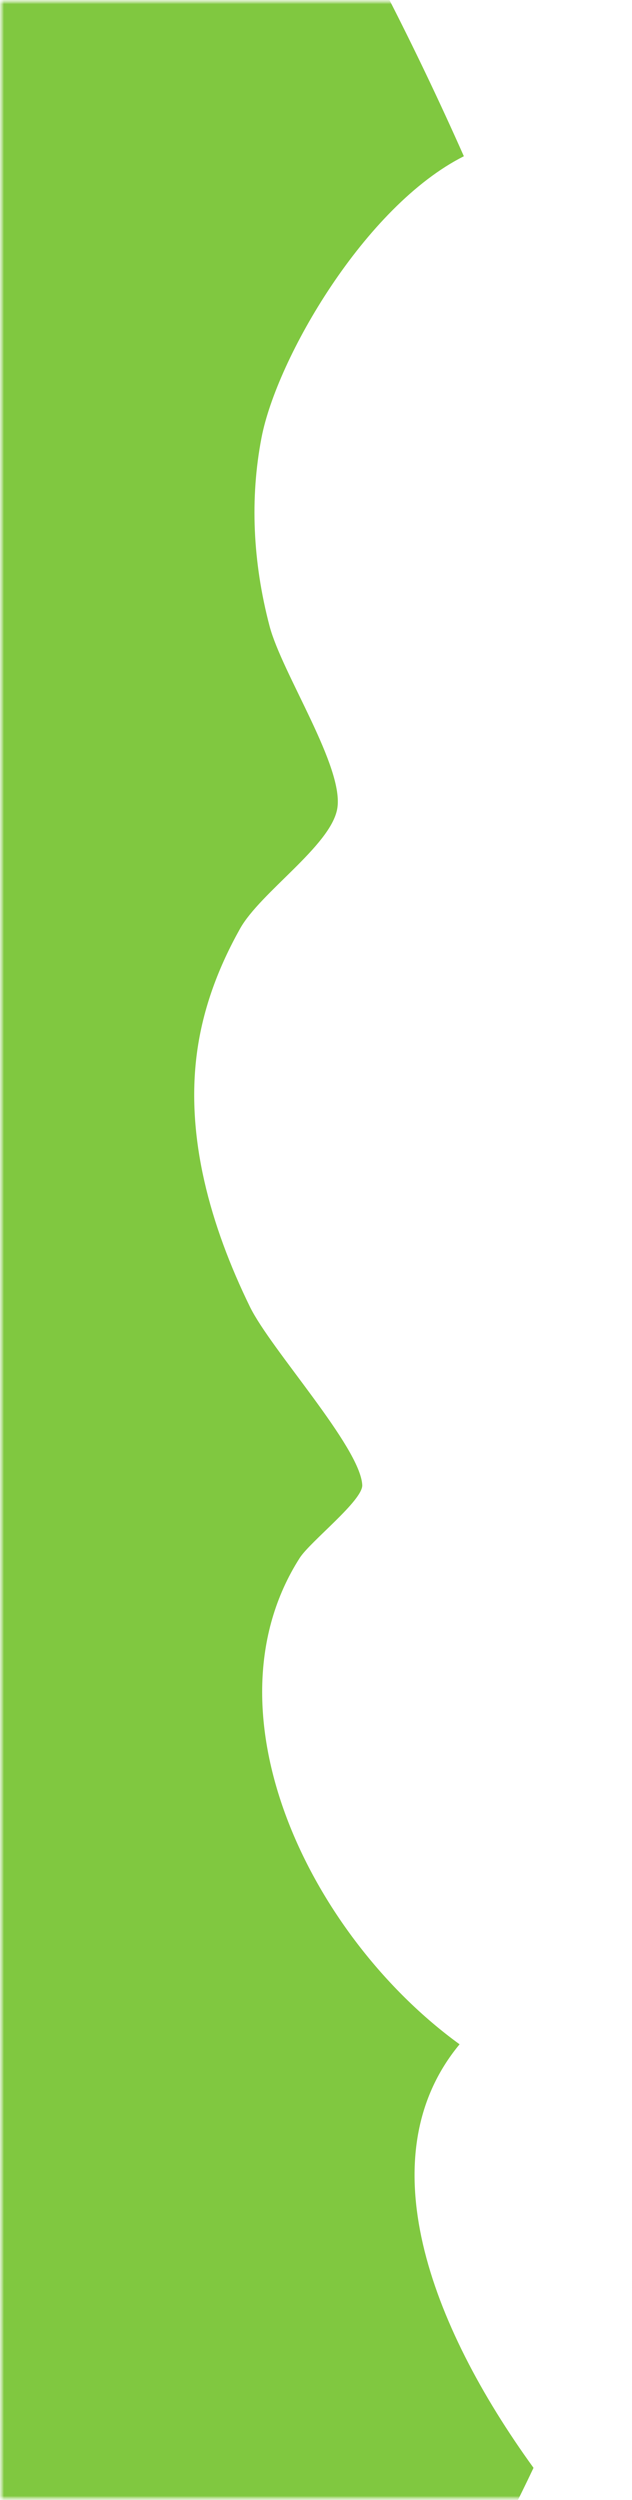 <?xml version="1.0" encoding="UTF-8"?> <svg xmlns="http://www.w3.org/2000/svg" width="82" height="324" viewBox="0 0 82 324" fill="none"><g clip-path="url(#clip0_3486_1287)"><mask id="mask0_3486_1287" style="mask-type:luminance" maskUnits="userSpaceOnUse" x="0" y="0" width="82" height="324"><path d="M82 0H0V324H82V0Z" fill="white"></path></mask><g mask="url(#mask0_3486_1287)"><mask id="mask1_3486_1287" style="mask-type:luminance" maskUnits="userSpaceOnUse" x="0" y="0" width="82" height="324"><path d="M82 0H0V324H82V0Z" fill="white"></path></mask><g mask="url(#mask1_3486_1287)"><path d="M-4.02 406.947C-3.724 406.739 -3.654 406.681 -3.703 406.707C27.528 384.631 52.342 355.487 69.224 319.832C55.734 301.208 47.639 279.413 59.629 264.94C40.22 250.868 26.172 221.836 38.878 201.924C40.258 199.761 47.114 194.453 47.002 192.451C46.726 187.507 35.126 174.885 32.426 169.356C27.281 158.823 24.087 147.411 25.555 136.442C26.343 130.554 28.429 125.205 31.148 120.352C33.786 115.644 42.868 109.633 43.75 104.849C44.737 99.502 36.595 87.308 34.971 81.127C32.793 72.839 32.418 64.558 33.931 56.723C35.916 46.438 47.332 26.714 60.185 20.249C35.112 -36.216 -2.431 -87.146 -52.902 -123.895C-101.226 -159.08 -154.461 -182.087 -209.222 -189.631C-238.042 -192.445 -267.076 -191.369 -293.776 -183.296C-336.149 -167.588 -375.182 -145.287 -410.42 -117.098C-437.132 -95.73 -457.158 -63.185 -471.124 -30.364C-486.839 6.574 -493.891 48.833 -493.258 91.777C-492.155 166.625 -464.959 239.918 -420.795 304.18C-371.862 375.379 -294.09 425.889 -218.519 444.706C-174.535 455.658 -130.56 456.371 -89.412 446.12C-59.158 438.586 -32.384 425.174 -6.727 408.662C-8.657 409.942 -9.824 410.742 -4.02 406.947Z" fill="#80C840"></path></g></g></g><defs><clipPath id="clip0_3486_1287"><rect width="82" height="324" fill="white"></rect></clipPath></defs></svg> 